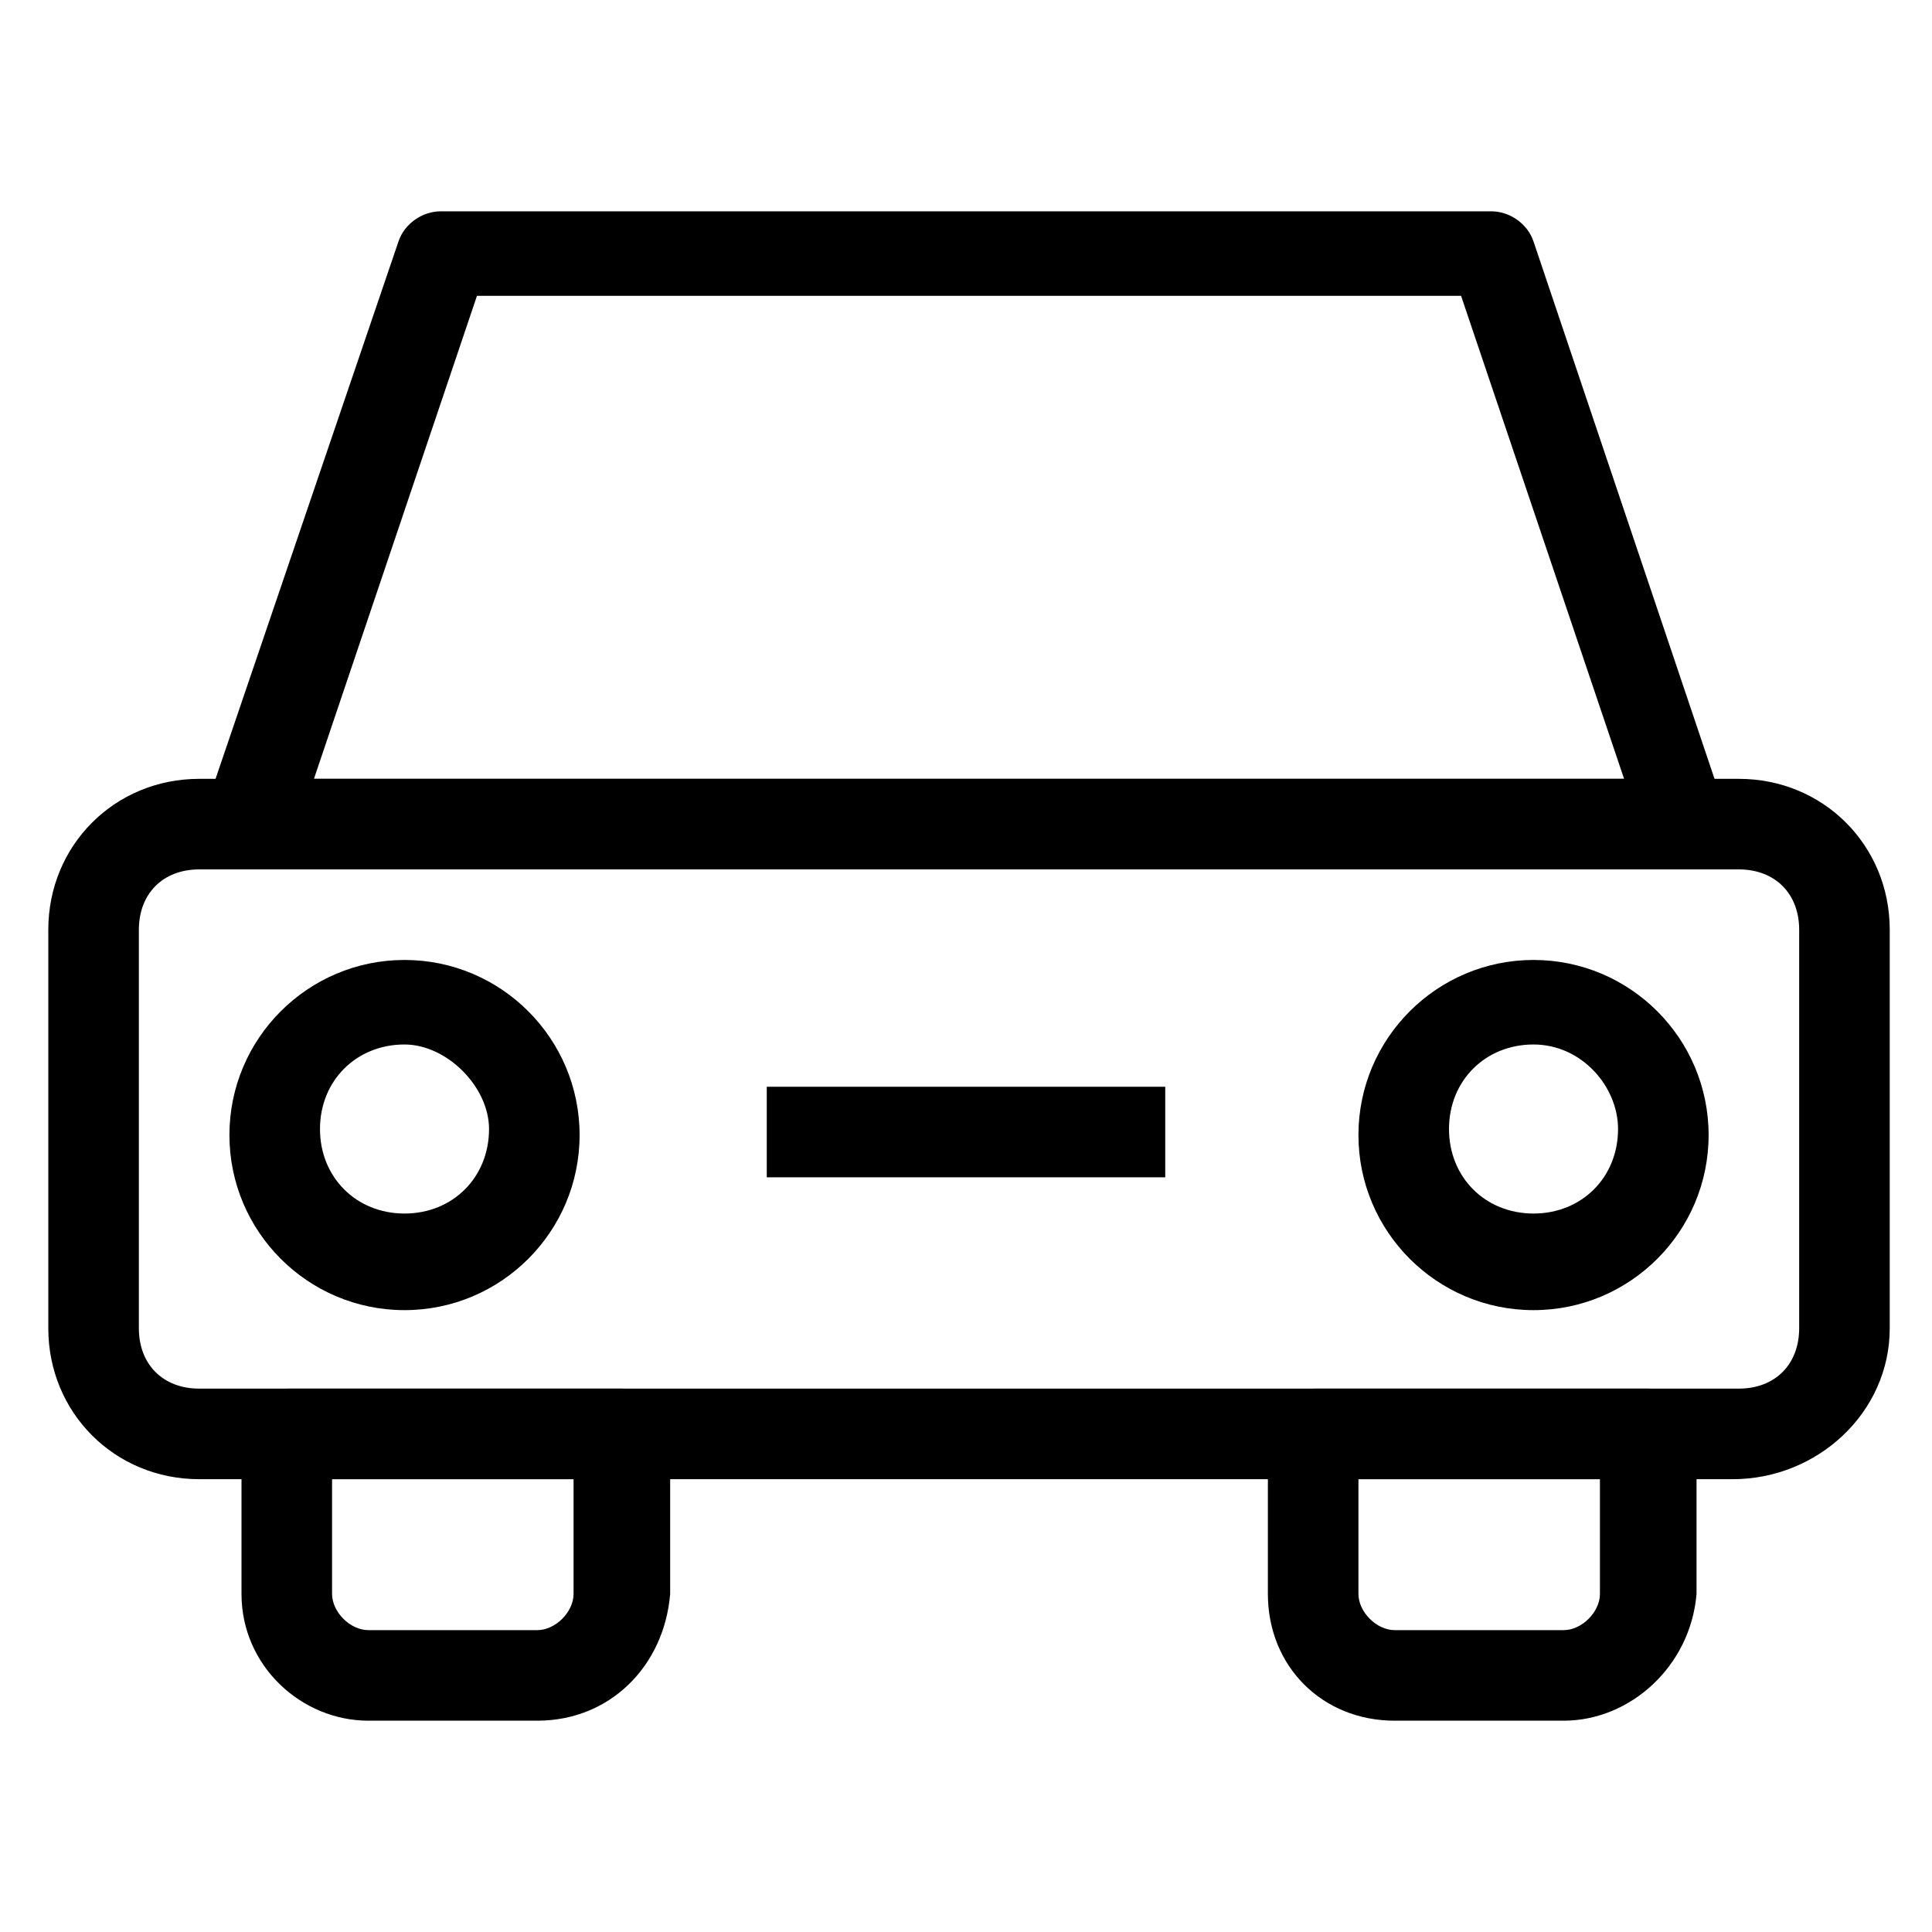 <svg height='100px' width='100px'  fill="#000000" xmlns="http://www.w3.org/2000/svg" xmlns:xlink="http://www.w3.org/1999/xlink" version="1.1" x="0px" y="0px" viewBox="0 0 32 32" enable-background="new 0 0 32 32" xml:space="preserve"><g><g><path fill="#000000" d="M27.9,14.4H4.1c-0.2,0-0.5-0.1-0.6-0.3c-0.1-0.2-0.2-0.4-0.1-0.7L6.6,4C6.7,3.7,7,3.5,7.3,3.5h17.4    c0.3,0,0.6,0.2,0.7,0.5l3.2,9.5c0.1,0.2,0,0.5-0.1,0.7C28.3,14.3,28.1,14.4,27.9,14.4z M5.2,12.9h21.7l-2.7-8H7.9L5.2,12.9z"></path></g><g><path fill="#000000" d="M25.9,28.5h-2.8c-1.2,0-2.1-0.9-2.1-2.1v-2.6c0-0.4,0.3-0.8,0.8-0.8h5.5c0.4,0,0.8,0.3,0.8,0.8v2.6    C28,27.6,27,28.5,25.9,28.5z M22.5,24.5v1.9c0,0.3,0.3,0.6,0.6,0.6h2.8c0.3,0,0.6-0.3,0.6-0.6v-1.9H22.5z"></path></g><g><path fill="#000000" d="M8.9,28.5H6.1C5,28.5,4,27.6,4,26.4v-2.6C4,23.4,4.4,23,4.8,23h5.5c0.4,0,0.8,0.3,0.8,0.8v2.6    C11,27.6,10.1,28.5,8.9,28.5z M5.5,24.5v1.9c0,0.3,0.3,0.6,0.6,0.6h2.8c0.3,0,0.6-0.3,0.6-0.6v-1.9H5.5z"></path></g><g><path fill="#000000" d="M28.7,24.5H3.3c-1.4,0-2.5-1.1-2.5-2.5v-6.6c0-1.4,1.1-2.5,2.5-2.5h25.5c1.4,0,2.5,1.1,2.5,2.5V22    C31.3,23.4,30.1,24.5,28.7,24.5z M3.3,14.4c-0.6,0-1,0.4-1,1V22c0,0.6,0.4,1,1,1h25.5c0.6,0,1-0.4,1-1v-6.6c0-0.6-0.4-1-1-1H3.3z"></path></g><g><path fill="#000000" d="M25.4,21.7c-1.6,0-2.9-1.3-2.9-2.9c0-1.6,1.3-2.9,2.9-2.9c1.6,0,2.9,1.3,2.9,2.9    C28.3,20.4,27,21.7,25.4,21.7z M25.4,17.3c-0.8,0-1.4,0.6-1.4,1.4c0,0.8,0.6,1.4,1.4,1.4c0.8,0,1.4-0.6,1.4-1.4    C26.8,18,26.2,17.3,25.4,17.3z"></path></g><g><path fill="#000000" d="M6.7,21.7c-1.6,0-2.9-1.3-2.9-2.9c0-1.6,1.3-2.9,2.9-2.9c1.6,0,2.9,1.3,2.9,2.9    C9.6,20.4,8.3,21.7,6.7,21.7z M6.7,17.3c-0.8,0-1.4,0.6-1.4,1.4c0,0.8,0.6,1.4,1.4,1.4c0.8,0,1.4-0.6,1.4-1.4    C8.1,18,7.4,17.3,6.7,17.3z"></path></g><g><rect x="12.7" y="18" fill="#000000" width="6.6" height="1.5"></rect></g></g></svg>
